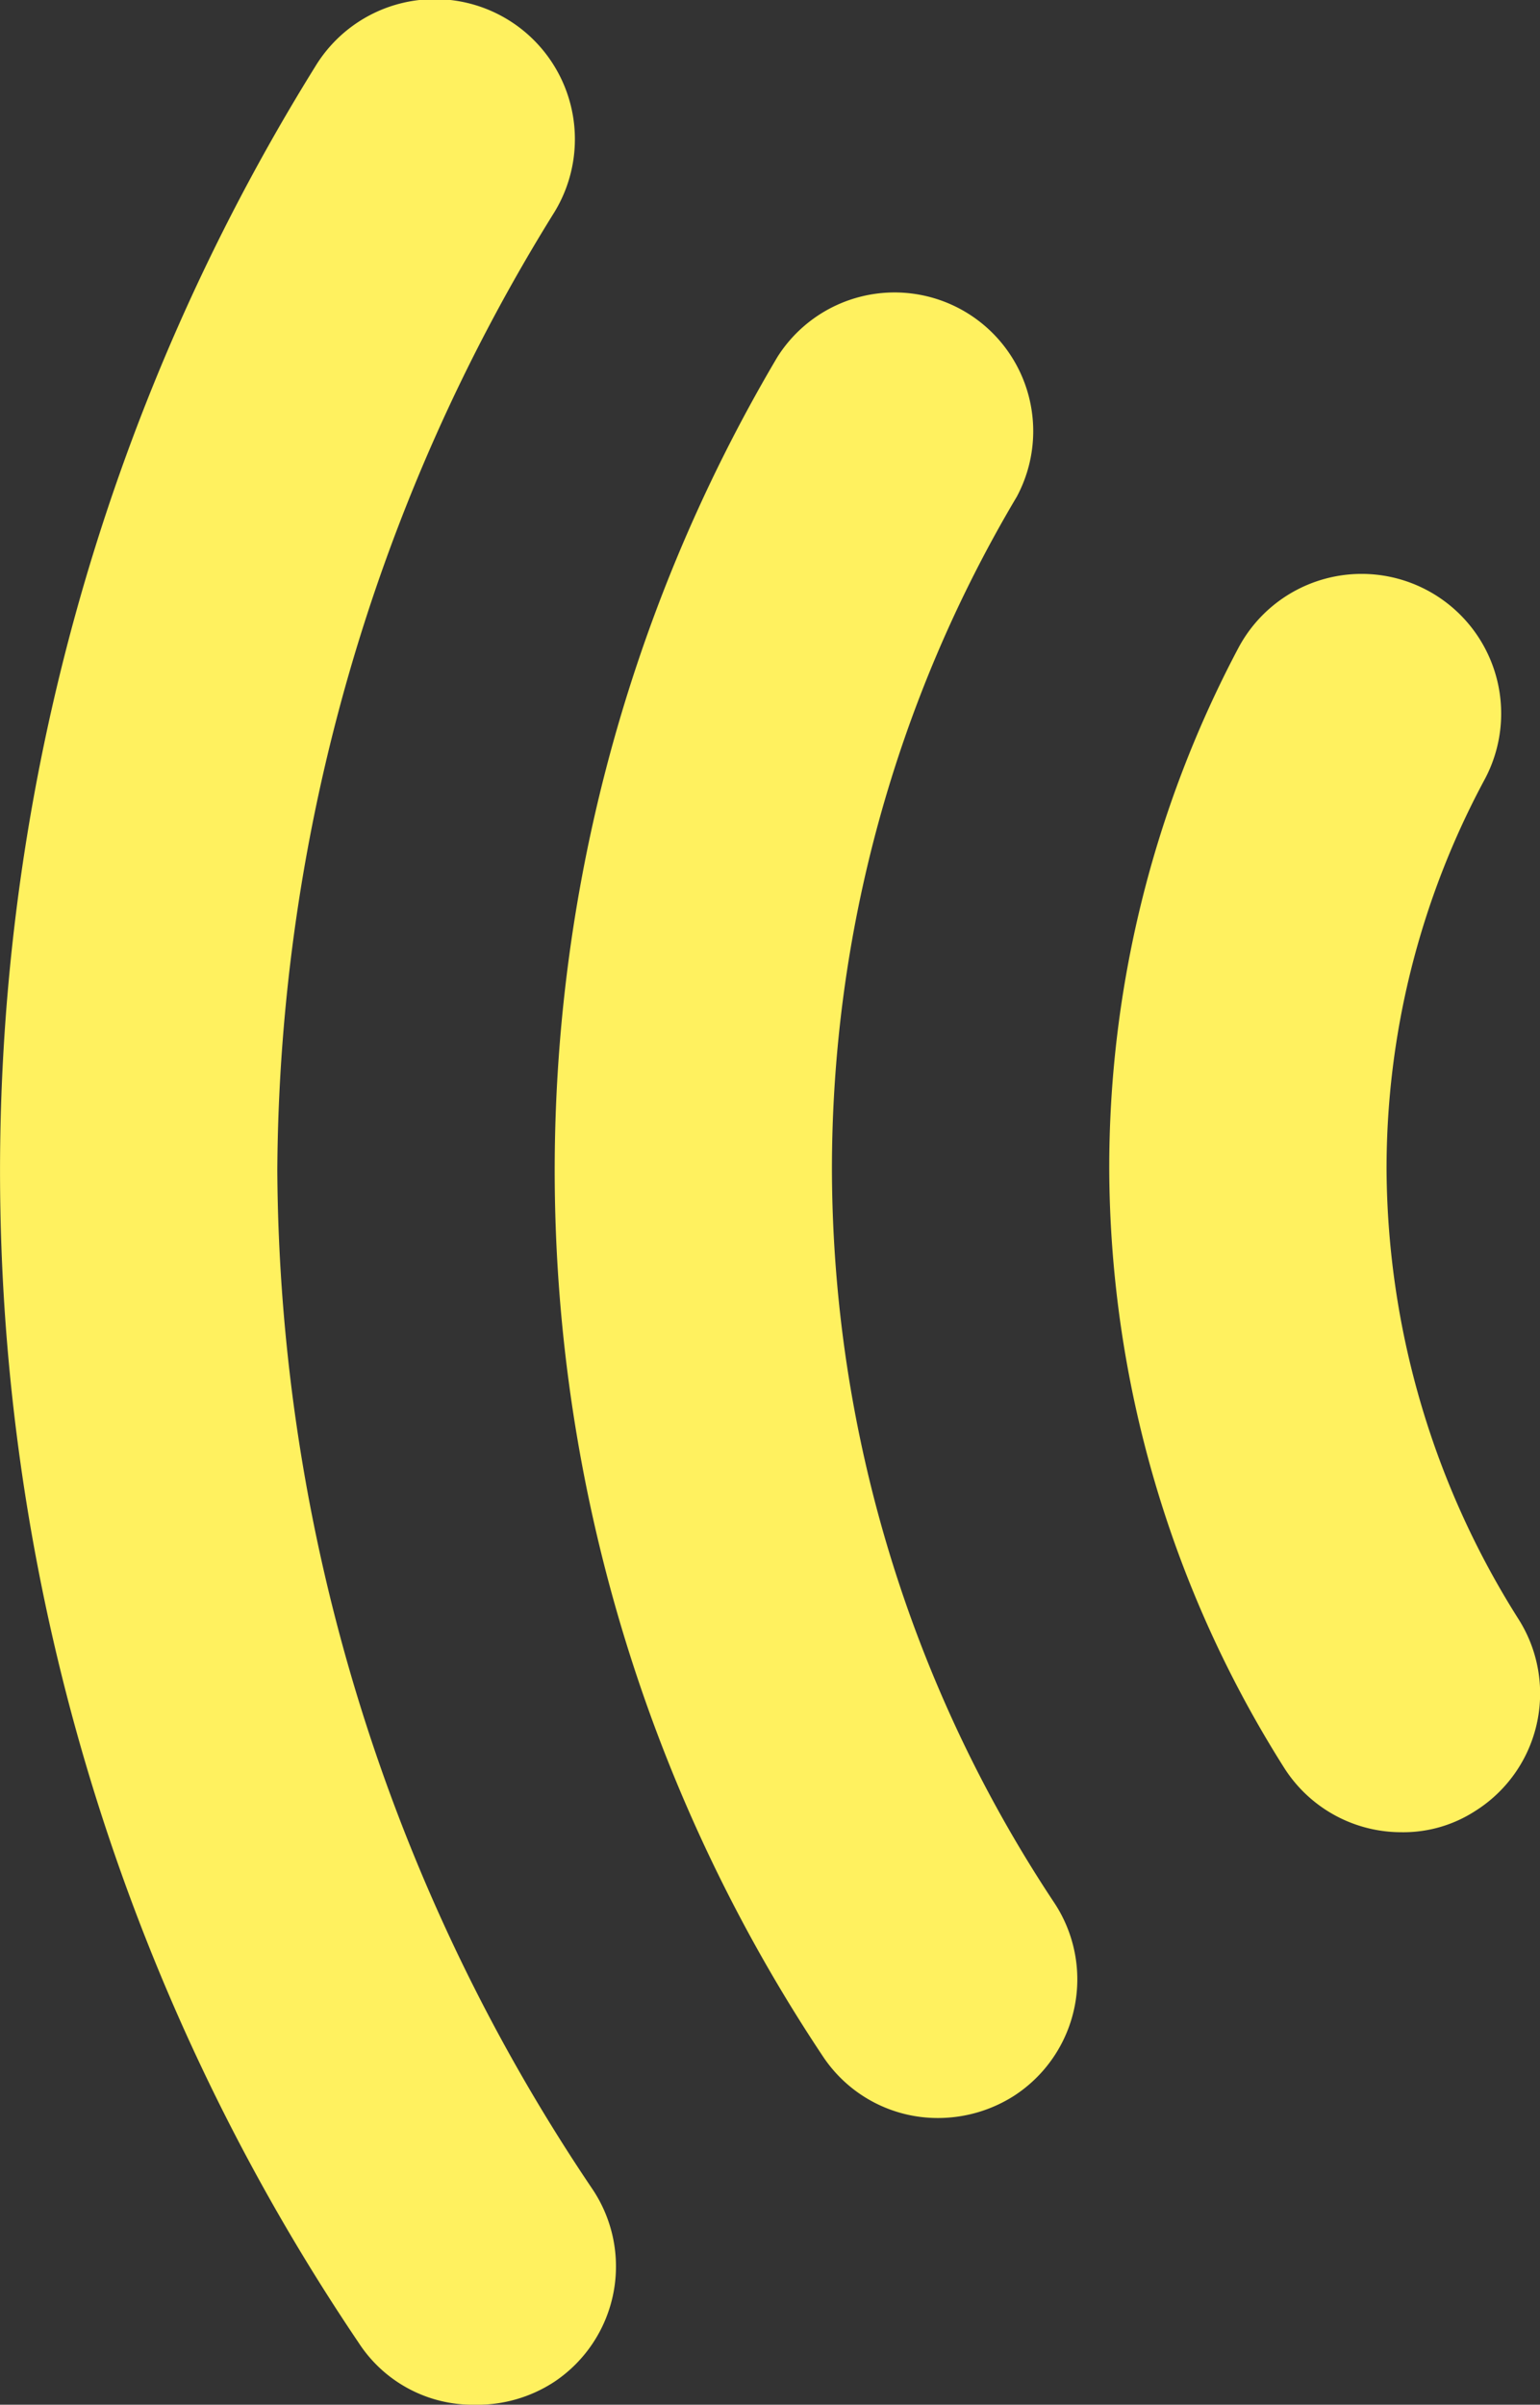 <svg xmlns="http://www.w3.org/2000/svg" viewBox="0 0 16.66 26"><rect x="0" y="0" width="16.66" height="26" fill="#333333" stroke="none"/><defs><style>.cls-1{fill:#fff15f;}</style></defs><title>alarm_2</title><g id="Слой_2" data-name="Слой 2"><g id="Layer_1" data-name="Layer 1"><path class="cls-1" d="M15.16,19.81a1.43,1.43,0,0,0,.8-.23,1.5,1.5,0,0,0,.47-2.07A9.17,9.17,0,0,1,15,12.65a8.87,8.87,0,0,1,1.06-4.22A1.5,1.5,0,0,0,13.4,7,12,12,0,0,0,12,12.65a12.18,12.18,0,0,0,1.89,6.46A1.5,1.5,0,0,0,15.16,19.81Z"/><path class="cls-1" d="M9,12.65a14.23,14.23,0,0,1,2-7.28A1.5,1.5,0,0,0,8.41,3.86,17.26,17.26,0,0,0,8.9,22.23a1.49,1.49,0,0,0,1.25.67,1.53,1.53,0,0,0,.82-.24,1.5,1.5,0,0,0,.44-2.08A14.39,14.39,0,0,1,9,12.65Z"/><path class="cls-1" d="M3,12.65A19.81,19.81,0,0,1,6,2.29,1.5,1.5,0,1,0,3.41.72a22.62,22.62,0,0,0,.47,24.61A1.47,1.47,0,0,0,5.13,26,1.52,1.52,0,0,0,6,25.75a1.5,1.5,0,0,0,.41-2.08A19.87,19.87,0,0,1,3,12.65Z"/></g></g></svg>